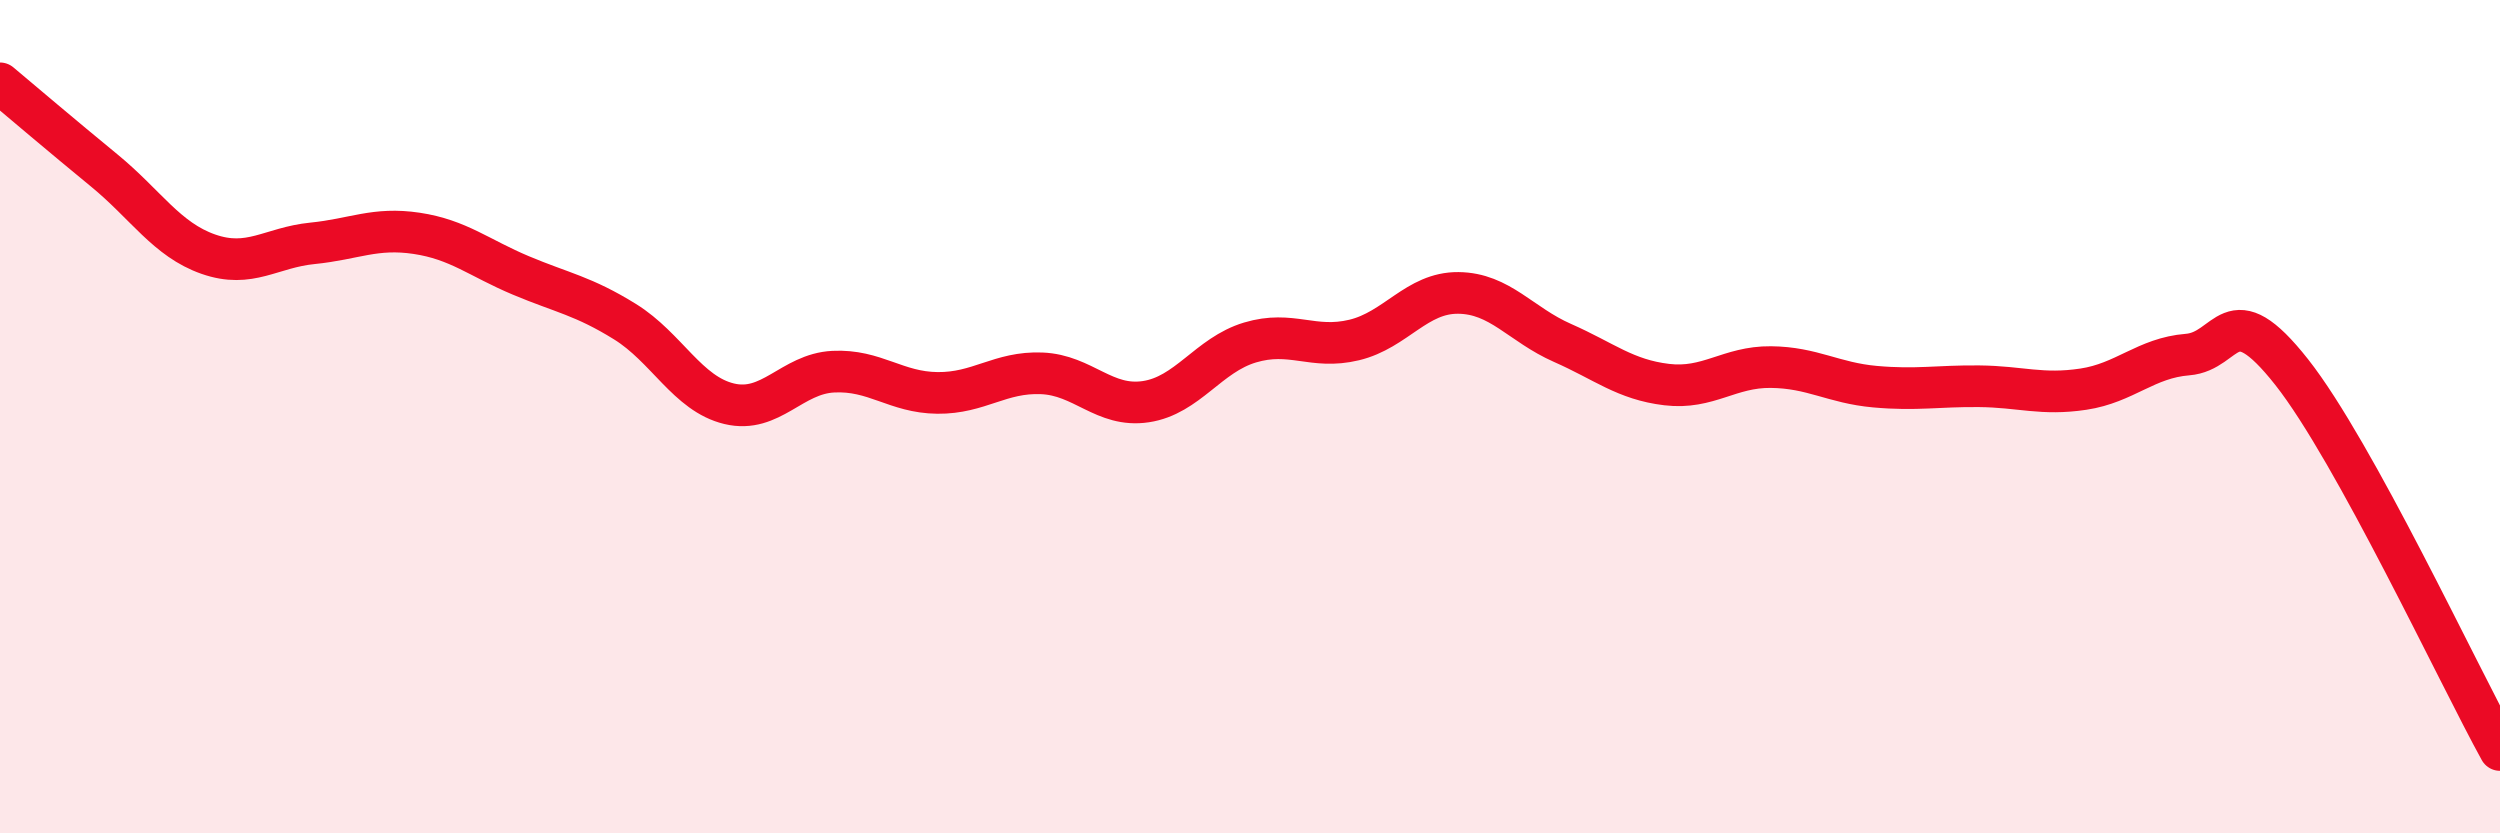 
    <svg width="60" height="20" viewBox="0 0 60 20" xmlns="http://www.w3.org/2000/svg">
      <path
        d="M 0,2 C 0.5,2.42 1.5,3.27 2.5,4.09 C 3.5,4.91 4,5.75 5,6.1 C 6,6.45 6.5,5.94 7.5,5.84 C 8.5,5.74 9,5.45 10,5.6 C 11,5.75 11.5,6.19 12.5,6.61 C 13.5,7.03 14,7.1 15,7.72 C 16,8.34 16.5,9.45 17.5,9.69 C 18.5,9.93 19,8.97 20,8.92 C 21,8.87 21.5,9.42 22.5,9.43 C 23.5,9.44 24,8.92 25,8.96 C 26,9 26.5,9.79 27.5,9.64 C 28.5,9.49 29,8.52 30,8.22 C 31,7.92 31.5,8.4 32.5,8.16 C 33.5,7.92 34,7.02 35,7.03 C 36,7.04 36.5,7.79 37.5,8.23 C 38.5,8.67 39,9.11 40,9.23 C 41,9.35 41.5,8.8 42.5,8.81 C 43.5,8.82 44,9.19 45,9.28 C 46,9.37 46.5,9.26 47.5,9.27 C 48.5,9.28 49,9.49 50,9.34 C 51,9.19 51.5,8.59 52.5,8.51 C 53.5,8.43 53.5,7.03 55,8.93 C 56.5,10.83 59,16.19 60,18L60 20L0 20Z"
        fill="#EB0A25"
        opacity="0.1"
        stroke-linecap="round"
        stroke-linejoin="round"
      />
      <path
        d="M 0,2 C 0.5,2.42 1.5,3.27 2.5,4.09 C 3.5,4.91 4,5.75 5,6.1 C 6,6.45 6.5,5.94 7.5,5.84 C 8.5,5.74 9,5.45 10,5.6 C 11,5.75 11.5,6.19 12.5,6.61 C 13.5,7.03 14,7.1 15,7.72 C 16,8.34 16.5,9.45 17.5,9.69 C 18.5,9.93 19,8.97 20,8.92 C 21,8.87 21.5,9.42 22.5,9.43 C 23.5,9.44 24,8.92 25,8.96 C 26,9 26.5,9.79 27.5,9.64 C 28.5,9.49 29,8.52 30,8.22 C 31,7.92 31.5,8.4 32.5,8.16 C 33.5,7.92 34,7.02 35,7.03 C 36,7.04 36.5,7.79 37.5,8.23 C 38.5,8.67 39,9.11 40,9.23 C 41,9.35 41.5,8.8 42.5,8.81 C 43.5,8.82 44,9.19 45,9.28 C 46,9.37 46.5,9.26 47.5,9.27 C 48.5,9.28 49,9.49 50,9.34 C 51,9.19 51.5,8.59 52.5,8.51 C 53.5,8.43 53.5,7.03 55,8.93 C 56.5,10.83 59,16.19 60,18"
        stroke="#EB0A25"
        stroke-width="1"
        fill="none"
        stroke-linecap="round"
        stroke-linejoin="round"
      />
    </svg>
  